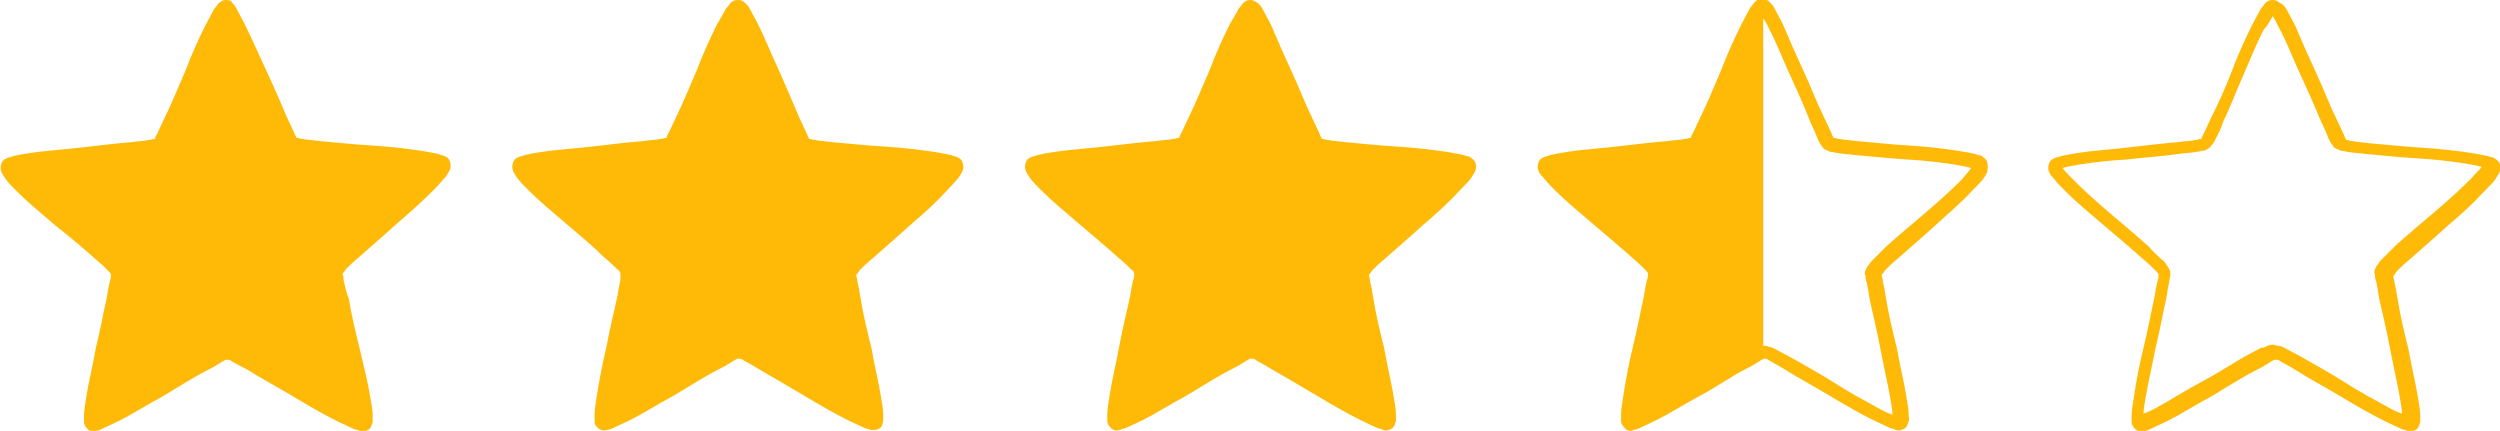 <?xml version="1.0" encoding="utf-8"?>
<!-- Generator: Adobe Illustrator 24.0.2, SVG Export Plug-In . SVG Version: 6.00 Build 0)  -->
<svg version="1.1" id="Layer_1" xmlns="http://www.w3.org/2000/svg" xmlns:xlink="http://www.w3.org/1999/xlink" x="0px" y="0px"
	 viewBox="0 0 232.1 40" style="enable-background:new 0 0 232.1 40;" xml:space="preserve">
<style type="text/css">
	.st0{fill:#FFBA08;}
	.st1{fill-rule:evenodd;clip-rule:evenodd;fill:#FFBA08;}
</style>
<g>
	<g>
		<path class="st0" d="M163.3,1.2C163.3,1.2,163.3,1.2,163.3,1.2C163.3,1.2,163.3,1.2,163.3,1.2C163.3,1.2,163.3,1.2,163.3,1.2z"/>
		<path class="st0" d="M143.9,15.4L143.9,15.4C143.9,15.4,143.9,15.4,143.9,15.4C143.9,15.4,143.9,15.4,143.9,15.4z"/>
		<path class="st0" d="M151.6,39C151.6,39,151.7,39,151.6,39C151.6,38.9,151.6,38.9,151.6,39z"/>
		<path class="st0" d="M151.3,38.7C151.3,38.7,151.3,38.7,151.3,38.7L151.3,38.7C151.2,38.7,151.2,38.7,151.3,38.7z"/>
		<path class="st0" d="M143.8,15.8C143.8,15.8,143.8,15.8,143.8,15.8C143.8,15.9,143.8,15.9,143.8,15.8z"/>
		<path class="st0" d="M184.5,15.1c-0.1-0.4-0.4-0.5-0.5-0.6s-0.4-0.1-0.6-0.2c-0.4-0.1-1-0.2-1.6-0.3c-1.3-0.2-3-0.4-4.7-0.5
			c-1.7-0.1-3.4-0.3-4.7-0.4c-0.7-0.1-1.2-0.1-1.6-0.2c-0.2,0-0.4-0.1-0.5-0.1c0,0,0,0-0.1,0c0,0,0,0,0-0.1
			c-0.1-0.1-0.1-0.2-0.2-0.4c-0.2-0.4-0.4-0.9-0.7-1.5c-0.6-1.2-1.2-2.8-1.9-4.3s-1.4-3.1-1.9-4.3c-0.3-0.6-0.6-1.1-0.8-1.5
			c-0.1-0.2-0.2-0.3-0.4-0.5c-0.1-0.1-0.3-0.3-0.6-0.3l0,0c0,0-0.1,0-0.1,0c-0.4,0-0.6,0.2-0.7,0.3c-0.1,0.1-0.2,0.3-0.4,0.5
			c-0.2,0.4-0.5,0.9-0.8,1.5c-0.6,1.2-1.3,2.7-1.9,4.3c-0.7,1.6-1.3,3.1-1.9,4.3c-0.3,0.6-0.5,1.1-0.7,1.5c-0.1,0.2-0.2,0.3-0.2,0.4
			c0,0,0,0,0,0.1c0,0,0,0-0.1,0c-0.1,0-0.3,0.1-0.5,0.1c-0.4,0.1-1,0.1-1.6,0.2c-1.3,0.1-3,0.3-4.7,0.5c-1.7,0.2-3.4,0.3-4.6,0.5
			c-0.6,0.1-1.2,0.2-1.6,0.3c-0.2,0.1-0.4,0.1-0.6,0.2c-0.2,0.1-0.4,0.2-0.5,0.6c-0.1,0.4,0,0.6,0.1,0.8c0.1,0.2,0.2,0.3,0.4,0.5
			c0.3,0.4,0.7,0.8,1.1,1.2c0.9,0.9,2.2,2,3.5,3.1c1.3,1.1,2.6,2.2,3.6,3.1c0.5,0.4,0.9,0.8,1.2,1.1c0.1,0.1,0.3,0.3,0.3,0.4
			c0,0,0,0,0,0c0,0,0,0,0,0.1c0,0.1,0,0.3-0.1,0.5c-0.1,0.4-0.2,1-0.3,1.6c-0.3,1.3-0.6,3-1,4.6s-0.7,3.3-0.9,4.6
			c-0.1,0.7-0.2,1.2-0.2,1.7c0,0.2,0,0.4,0,0.6c0,0.2,0.1,0.4,0.4,0.7s0.6,0.2,0.8,0.1c0.2,0,0.4-0.1,0.6-0.2
			c0.4-0.2,0.9-0.4,1.5-0.7c1.2-0.6,2.6-1.5,4.1-2.3s2.9-1.8,4.1-2.4c0.6-0.3,1.1-0.6,1.4-0.8c0.2-0.1,0.3-0.2,0.4-0.2
			c0,0,0,0,0.1,0c0,0,0,0,0,0l0,0c0,0,0,0,0,0c0.1,0,0.3,0.1,0.4,0.2c0.4,0.2,0.9,0.5,1.4,0.8c1.1,0.7,2.6,1.5,4.1,2.4
			s2.9,1.7,4.1,2.3c0.6,0.3,1.1,0.5,1.5,0.7c0.2,0.1,0.4,0.1,0.6,0.2s0.4,0.1,0.8-0.1c0.3-0.2,0.3-0.5,0.4-0.7s0-0.4,0-0.6
			c0-0.5-0.1-1-0.2-1.6c-0.2-1.3-0.6-2.9-0.9-4.6c-0.4-1.6-0.8-3.3-1-4.6c-0.1-0.6-0.2-1.2-0.3-1.6c0-0.2-0.1-0.4-0.1-0.5
			c0,0,0,0,0-0.1c0,0,0,0,0,0c0.1-0.1,0.2-0.2,0.3-0.4c0.3-0.3,0.7-0.7,1.2-1.1c1-0.9,2.3-2,3.5-3.1s2.5-2.2,3.4-3.2
			c0.5-0.5,0.9-0.9,1.1-1.2c0.1-0.2,0.2-0.3,0.3-0.5C184.5,15.7,184.6,15.5,184.5,15.1z M151.3,38.7
			C151.2,38.7,151.2,38.7,151.3,38.7L151.3,38.7C151.3,38.7,151.3,38.7,151.3,38.7z M176.1,38.6C176.1,38.6,176.1,38.6,176.1,38.6
			C176.1,38.6,176,38.6,176.1,38.6L176.1,38.6z M163.8,1.2C163.8,1.2,163.8,1.2,163.8,1.2C163.8,1.2,163.8,1.2,163.8,1.2
			C163.8,1.2,163.8,1.2,163.8,1.2z M163.3,1.2C163.3,1.2,163.3,1.2,163.3,1.2C163.3,1.2,163.3,1.2,163.3,1.2
			C163.3,1.2,163.3,1.2,163.3,1.2z M143.8,15.8L143.8,15.8C143.8,15.9,143.8,15.9,143.8,15.8z M143.9,15.4
			C143.9,15.4,143.9,15.4,143.9,15.4C143.9,15.4,143.9,15.4,143.9,15.4C143.9,15.4,143.9,15.4,143.9,15.4z M151.6,39L151.6,39
			C151.7,39,151.7,39,151.6,39z M175.7,38.9C175.7,38.9,175.7,38.9,175.7,38.9L175.7,38.9z M182.1,16.7c-0.9,0.9-2.1,2-3.4,3.1
			s-2.6,2.2-3.6,3.1c-0.5,0.5-0.9,0.9-1.2,1.2c-0.2,0.2-0.3,0.3-0.4,0.5c-0.1,0.1-0.2,0.2-0.3,0.5c-0.1,0.2-0.1,0.4,0,0.5
			c0,0.2,0,0.4,0.1,0.6c0.1,0.5,0.2,1,0.3,1.7c0.3,1.3,0.7,3,1,4.6s0.7,3.3,0.9,4.5c0.1,0.6,0.2,1.1,0.2,1.5
			c-0.3-0.1-0.8-0.3-1.3-0.6c-1.1-0.6-2.6-1.4-4-2.3s-2.9-1.7-4.1-2.4c-0.6-0.3-1.1-0.6-1.5-0.8c-0.2-0.1-0.4-0.2-0.6-0.2
			c-0.1-0.1-0.3-0.1-0.5-0.1V1.7c0.2,0.3,0.4,0.6,0.6,1.1c0.6,1.1,1.2,2.7,1.9,4.2s1.4,3.1,1.9,4.4c0.3,0.6,0.5,1.1,0.7,1.6
			c0.1,0.2,0.2,0.4,0.3,0.5s0.1,0.3,0.4,0.4s0.3,0.2,0.5,0.2s0.4,0.1,0.6,0.1c0.4,0.1,1,0.1,1.7,0.2c1.3,0.1,3,0.3,4.7,0.4
			c1.7,0.1,3.4,0.3,4.6,0.5c0.6,0.1,1.1,0.2,1.4,0.3C182.8,15.9,182.5,16.2,182.1,16.7z M183.3,15.3L183.3,15.3
			C183.3,15.3,183.3,15.3,183.3,15.3C183.3,15.2,183.3,15.3,183.3,15.3z M183.4,15.7C183.4,15.7,183.4,15.7,183.4,15.7
			C183.4,15.7,183.4,15.7,183.4,15.7z"/>
		<path class="st0" d="M163.8,1.2C163.8,1.2,163.8,1.2,163.8,1.2C163.8,1.2,163.8,1.2,163.8,1.2C163.8,1.2,163.8,1.2,163.8,1.2z"/>
		<path class="st0" d="M176.1,38.6L176.1,38.6C176.1,38.6,176.1,38.6,176.1,38.6C176.1,38.6,176.1,38.6,176.1,38.6z"/>
		<path class="st0" d="M183.3,15.3C183.3,15.3,183.3,15.2,183.3,15.3C183.3,15.2,183.3,15.3,183.3,15.3
			C183.3,15.3,183.3,15.3,183.3,15.3z"/>
		<path class="st0" d="M175.7,38.9L175.7,38.9C175.7,38.9,175.7,38.9,175.7,38.9z"/>
		<path class="st0" d="M183.4,15.7C183.4,15.7,183.4,15.7,183.4,15.7C183.4,15.7,183.4,15.7,183.4,15.7z"/>
	</g>
	<path class="st1" d="M116.1,0c-0.4,0-0.6,0.2-0.7,0.3s-0.2,0.3-0.4,0.5c-0.2,0.4-0.5,0.9-0.8,1.4c-0.6,1.2-1.3,2.7-1.9,4.3
		c-0.7,1.6-1.3,3.1-1.9,4.3c-0.3,0.6-0.5,1.1-0.7,1.5c-0.1,0.2-0.2,0.3-0.2,0.4c0,0,0,0,0,0.1c0,0,0,0-0.1,0c-0.1,0-0.3,0.1-0.5,0.1
		c-0.4,0.1-1,0.1-1.6,0.2c-1.3,0.1-3,0.3-4.7,0.5c-1.7,0.2-3.4,0.3-4.7,0.5c-0.7,0.1-1.2,0.2-1.6,0.3c-0.2,0.1-0.4,0.1-0.6,0.2
		s-0.4,0.2-0.5,0.6c-0.1,0.4,0,0.6,0.1,0.8s0.2,0.3,0.3,0.5c0.3,0.4,0.7,0.8,1.1,1.2c0.9,0.9,2.2,2,3.5,3.1c1.3,1.1,2.6,2.2,3.6,3.1
		c0.5,0.4,0.9,0.8,1.2,1.1c0.2,0.1,0.3,0.3,0.3,0.4c0,0,0,0,0,0c0,0,0,0,0,0.1c0,0.1,0,0.3-0.1,0.5c-0.1,0.4-0.2,1-0.3,1.6
		c-0.3,1.3-0.7,3-1,4.6s-0.7,3.3-0.9,4.6c-0.1,0.7-0.2,1.2-0.2,1.7c0,0.2,0,0.4,0,0.6c0,0.2,0.1,0.4,0.4,0.7
		c0.3,0.2,0.6,0.2,0.8,0.1s0.4-0.1,0.6-0.2c0.4-0.2,0.9-0.4,1.5-0.7c1.2-0.6,2.6-1.5,4.1-2.3c1.5-0.9,2.9-1.8,4.1-2.4
		c0.6-0.3,1.1-0.6,1.4-0.8c0.2-0.1,0.3-0.2,0.4-0.2c0,0,0,0,0.1,0c0,0,0,0,0.1,0c0.1,0,0.3,0.1,0.4,0.2c0.4,0.2,0.9,0.5,1.4,0.8
		c1.2,0.7,2.6,1.5,4.1,2.4s2.9,1.7,4.1,2.3c0.6,0.3,1.1,0.5,1.5,0.7c0.2,0.1,0.4,0.1,0.6,0.2s0.4,0.1,0.8-0.1
		c0.3-0.2,0.3-0.5,0.4-0.7c0-0.2,0-0.4,0-0.6c0-0.5-0.1-1-0.2-1.6c-0.2-1.3-0.6-2.9-0.9-4.6c-0.4-1.6-0.8-3.3-1-4.6
		c-0.1-0.6-0.2-1.2-0.3-1.6c0-0.2-0.1-0.4-0.1-0.5c0,0,0,0,0-0.1c0,0,0,0,0,0c0.1-0.1,0.2-0.2,0.3-0.4c0.3-0.3,0.7-0.7,1.2-1.1
		c1-0.9,2.3-2,3.5-3.1c1.3-1.1,2.5-2.2,3.4-3.2c0.5-0.5,0.9-0.9,1.1-1.2c0.1-0.2,0.2-0.3,0.3-0.5c0.1-0.2,0.2-0.4,0.1-0.8
		s-0.4-0.5-0.5-0.6s-0.4-0.1-0.6-0.2c-0.4-0.1-1-0.2-1.6-0.3c-1.3-0.2-3-0.4-4.7-0.5c-1.7-0.1-3.4-0.3-4.7-0.4
		c-0.7-0.1-1.2-0.1-1.6-0.2c-0.2,0-0.4-0.1-0.5-0.1c0,0,0,0-0.1,0c0,0,0,0,0-0.1c-0.1-0.1-0.1-0.2-0.2-0.4c-0.2-0.4-0.4-0.9-0.7-1.5
		c-0.6-1.2-1.2-2.8-1.9-4.3s-1.4-3.1-1.9-4.3c-0.3-0.6-0.6-1.1-0.8-1.5c-0.1-0.2-0.2-0.3-0.4-0.5C116.6,0.2,116.4,0,116.1,0z
		 M116.3,1.2C116.3,1.2,116.3,1.3,116.3,1.2C116.3,1.3,116.3,1.3,116.3,1.2C116.3,1.2,116.3,1.2,116.3,1.2z M115.8,1.2
		C115.8,1.2,115.8,1.2,115.8,1.2C115.8,1.3,115.8,1.3,115.8,1.2C115.8,1.3,115.8,1.3,115.8,1.2z M135.8,15.3
		C135.8,15.3,135.8,15.3,135.8,15.3L135.8,15.3C135.8,15.3,135.8,15.3,135.8,15.3z M96.4,15.4C96.4,15.4,96.4,15.5,96.4,15.4
		C96.4,15.5,96.4,15.4,96.4,15.4C96.4,15.4,96.4,15.4,96.4,15.4z M135.9,15.8C135.9,15.8,135.9,15.8,135.9,15.8
		C135.9,15.8,135.9,15.8,135.9,15.8z M96.3,15.9C96.3,15.9,96.2,15.9,96.3,15.9C96.3,15.9,96.3,15.9,96.3,15.9z M128.6,38.6
		C128.6,38.6,128.6,38.6,128.6,38.6C128.6,38.6,128.5,38.6,128.6,38.6C128.6,38.6,128.6,38.6,128.6,38.6z M103.8,38.7L103.8,38.7
		C103.8,38.7,103.8,38.7,103.8,38.7C103.8,38.7,103.8,38.7,103.8,38.7z M128.2,38.9C128.2,38.9,128.2,38.9,128.2,38.9
		C128.2,39,128.2,38.9,128.2,38.9z M104.2,39C104.2,39,104.2,39,104.2,39C104.2,39,104.2,39,104.2,39z"/>
	<path class="st1" d="M68.5,0c-0.4,0-0.6,0.2-0.7,0.3s-0.2,0.3-0.4,0.5c-0.2,0.4-0.5,0.9-0.8,1.4c-0.6,1.2-1.3,2.7-1.9,4.3
		c-0.7,1.6-1.3,3.1-1.9,4.3c-0.3,0.6-0.5,1.1-0.7,1.5c-0.1,0.2-0.2,0.3-0.2,0.4c0,0,0,0,0,0.1c0,0,0,0-0.1,0c-0.1,0-0.3,0.1-0.5,0.1
		c-0.4,0.1-1,0.1-1.6,0.2c-1.3,0.1-3,0.3-4.7,0.5c-1.7,0.2-3.4,0.3-4.7,0.5c-0.7,0.1-1.2,0.2-1.6,0.3c-0.2,0.1-0.4,0.1-0.6,0.2
		s-0.4,0.2-0.5,0.6s0,0.6,0.1,0.8s0.2,0.3,0.3,0.5c0.3,0.4,0.7,0.8,1.1,1.2c0.9,0.9,2.2,2,3.5,3.1c1.3,1.1,2.6,2.2,3.5,3.1
		c0.5,0.4,0.9,0.8,1.2,1.1c0.2,0.1,0.3,0.3,0.3,0.4c0,0,0,0,0,0c0,0,0,0,0,0.1c0,0.1,0,0.3,0,0.5c-0.1,0.4-0.2,1-0.3,1.6
		c-0.3,1.3-0.7,3-1,4.6c-0.4,1.7-0.7,3.3-0.9,4.6c-0.1,0.7-0.2,1.2-0.2,1.7c0,0.2,0,0.4,0,0.6c0,0.2,0,0.4,0.4,0.7
		c0.3,0.2,0.5,0.2,0.8,0.1c0.2,0,0.4-0.1,0.6-0.2c0.4-0.2,0.9-0.4,1.5-0.7c1.2-0.6,2.6-1.5,4.1-2.3c1.5-0.9,2.9-1.8,4.1-2.4
		c0.6-0.3,1.1-0.6,1.4-0.8c0.2-0.1,0.3-0.2,0.4-0.2c0,0,0,0,0.1,0c0,0,0,0,0.1,0c0.1,0,0.3,0.1,0.4,0.2c0.4,0.2,0.9,0.5,1.4,0.8
		c1.2,0.7,2.6,1.5,4.1,2.4s2.9,1.7,4.1,2.3c0.6,0.3,1.1,0.5,1.5,0.7c0.2,0.1,0.4,0.1,0.6,0.2c0.2,0,0.4,0.1,0.8-0.1s0.3-0.5,0.4-0.7
		c0-0.2,0-0.4,0-0.6c0-0.5-0.1-1-0.2-1.6c-0.2-1.3-0.6-2.9-0.9-4.6c-0.4-1.6-0.8-3.3-1-4.6c-0.1-0.6-0.2-1.2-0.3-1.6
		c0-0.2-0.1-0.4-0.1-0.5c0,0,0,0,0-0.1c0,0,0,0,0,0c0.1-0.1,0.2-0.2,0.3-0.4c0.3-0.3,0.7-0.7,1.2-1.1c1-0.9,2.3-2,3.5-3.1
		c1.3-1.1,2.5-2.2,3.4-3.2c0.5-0.5,0.8-0.9,1.1-1.2c0.1-0.2,0.2-0.3,0.3-0.5c0.1-0.2,0.2-0.4,0.1-0.8s-0.3-0.5-0.5-0.6
		s-0.4-0.1-0.6-0.2c-0.4-0.1-1-0.2-1.6-0.3c-1.3-0.2-3-0.4-4.7-0.5c-1.7-0.1-3.4-0.3-4.7-0.4c-0.7-0.1-1.2-0.1-1.6-0.2
		c-0.2,0-0.4-0.1-0.5-0.1c0,0,0,0-0.1,0c0,0,0,0,0-0.1c-0.1-0.1-0.1-0.2-0.2-0.4c-0.2-0.4-0.4-0.9-0.7-1.5c-0.5-1.2-1.2-2.8-1.9-4.4
		C71.6,5,71,3.5,70.4,2.3c-0.3-0.6-0.6-1.1-0.8-1.5c-0.1-0.2-0.2-0.3-0.4-0.5C69.1,0.2,68.9,0,68.5,0z M68.8,1.2
		C68.8,1.2,68.8,1.3,68.8,1.2C68.7,1.3,68.7,1.3,68.8,1.2C68.8,1.2,68.8,1.2,68.8,1.2z M68.3,1.2C68.3,1.2,68.3,1.2,68.3,1.2
		C68.3,1.3,68.3,1.3,68.3,1.2C68.3,1.3,68.3,1.3,68.3,1.2z M88.2,15.3C88.2,15.3,88.2,15.3,88.2,15.3L88.2,15.3
		C88.2,15.3,88.2,15.3,88.2,15.3z M48.9,15.4C48.9,15.4,48.9,15.5,48.9,15.4C48.9,15.5,48.9,15.4,48.9,15.4
		C48.9,15.4,48.9,15.4,48.9,15.4z M88.3,15.8C88.4,15.8,88.4,15.8,88.3,15.8C88.4,15.8,88.4,15.8,88.3,15.8z M48.8,15.9
		C48.7,15.9,48.7,15.9,48.8,15.9C48.7,15.9,48.7,15.9,48.8,15.9z M81,38.6C81,38.6,81,38.6,81,38.6C81,38.6,81,38.6,81,38.6
		C81,38.6,81,38.6,81,38.6z M56.2,38.7L56.2,38.7C56.2,38.7,56.2,38.7,56.2,38.7C56.2,38.7,56.2,38.7,56.2,38.7z M80.6,38.9
		C80.6,38.9,80.6,38.9,80.6,38.9C80.6,39,80.6,38.9,80.6,38.9z M56.6,39C56.6,39,56.6,39,56.6,39C56.6,39,56.6,39,56.6,39z"/>
	<path class="st1" d="M21,0c-0.4,0-0.5,0.2-0.7,0.3c-0.1,0.1-0.2,0.3-0.4,0.5c-0.2,0.4-0.5,0.9-0.8,1.5c-0.6,1.2-1.3,2.7-1.9,4.3
		c-0.7,1.6-1.3,3.1-1.9,4.3c-0.3,0.6-0.5,1.1-0.7,1.5c-0.1,0.2-0.2,0.3-0.2,0.4c0,0,0,0,0,0.1c0,0,0,0-0.1,0c-0.1,0-0.3,0.1-0.5,0.1
		c-0.4,0.1-1,0.1-1.6,0.2c-1.3,0.1-3,0.3-4.7,0.5c-1.7,0.2-3.4,0.3-4.7,0.5c-0.7,0.1-1.2,0.2-1.6,0.3c-0.2,0.1-0.4,0.1-0.6,0.2
		s-0.4,0.2-0.5,0.6s0,0.6,0.1,0.8s0.2,0.3,0.3,0.5c0.3,0.4,0.7,0.8,1.1,1.2c0.9,0.9,2.2,2,3.5,3.1C6.5,22,7.8,23.1,8.8,24
		c0.5,0.4,0.9,0.8,1.2,1.1c0.1,0.1,0.3,0.3,0.3,0.4c0,0,0,0,0,0c0,0,0,0,0,0.1c0,0.1,0,0.3-0.1,0.5c-0.1,0.4-0.2,1-0.3,1.6
		c-0.3,1.3-0.6,3-1,4.6C8.6,34,8.2,35.6,8,36.9c-0.1,0.7-0.2,1.2-0.2,1.7c0,0.2,0,0.4,0,0.6c0,0.2,0.1,0.4,0.4,0.7
		C8.5,40.1,8.7,40,8.9,40c0.2,0,0.4-0.1,0.6-0.2c0.4-0.2,0.9-0.4,1.5-0.7c1.2-0.6,2.6-1.5,4.1-2.3c1.5-0.9,2.9-1.8,4.1-2.4
		c0.6-0.3,1.1-0.6,1.4-0.8c0.2-0.1,0.3-0.2,0.4-0.2c0,0,0,0,0.1,0c0,0,0,0,0.1,0c0.1,0,0.3,0.1,0.4,0.2c0.4,0.2,0.9,0.5,1.5,0.8
		c1.1,0.7,2.6,1.5,4.1,2.4s2.9,1.7,4.1,2.3c0.6,0.3,1.1,0.5,1.5,0.7c0.2,0.1,0.4,0.1,0.6,0.2s0.4,0.1,0.8-0.1
		c0.3-0.2,0.3-0.5,0.4-0.7c0-0.2,0-0.4,0-0.6c0-0.5-0.1-1-0.2-1.6c-0.2-1.3-0.6-2.9-1-4.6c-0.4-1.6-0.8-3.3-1-4.6
		C32.1,27,32,26.4,31.9,26c0-0.2,0-0.4-0.1-0.5c0,0,0,0,0-0.1c0,0,0,0,0,0c0.1-0.1,0.2-0.2,0.3-0.4c0.3-0.3,0.7-0.7,1.2-1.1
		c1-0.9,2.3-2,3.5-3.1c1.3-1.1,2.5-2.2,3.5-3.2c0.5-0.5,0.8-0.9,1.1-1.2c0.1-0.2,0.2-0.3,0.3-0.5c0.1-0.2,0.2-0.4,0.1-0.8
		c-0.1-0.4-0.3-0.5-0.5-0.6s-0.4-0.1-0.6-0.2c-0.4-0.1-1-0.2-1.6-0.3c-1.3-0.2-3-0.4-4.7-0.5c-1.7-0.1-3.4-0.3-4.7-0.4
		c-0.7-0.1-1.2-0.1-1.6-0.2c-0.2,0-0.4-0.1-0.5-0.1c0,0,0,0-0.1,0c0,0,0,0,0-0.1c-0.1-0.1-0.1-0.2-0.2-0.4c-0.2-0.4-0.4-0.9-0.7-1.5
		c-0.5-1.2-1.2-2.8-1.9-4.3s-1.4-3.1-2-4.3c-0.3-0.6-0.6-1.1-0.8-1.5c-0.1-0.2-0.2-0.3-0.4-0.5C21.6,0.2,21.4,0,21,0z M21.3,1.2
		C21.3,1.2,21.2,1.2,21.3,1.2C21.2,1.2,21.2,1.2,21.3,1.2C21.2,1.2,21.3,1.2,21.3,1.2z M20.8,1.2C20.8,1.2,20.8,1.2,20.8,1.2
		C20.8,1.2,20.8,1.2,20.8,1.2C20.8,1.2,20.8,1.2,20.8,1.2z M40.7,15.2C40.7,15.2,40.7,15.3,40.7,15.2L40.7,15.2
		C40.7,15.3,40.7,15.2,40.7,15.2z M1.4,15.4C1.4,15.4,1.4,15.4,1.4,15.4C1.4,15.4,1.4,15.4,1.4,15.4C1.4,15.4,1.4,15.4,1.4,15.4z
		 M40.9,15.7C40.9,15.7,40.9,15.7,40.9,15.7C40.9,15.7,40.9,15.7,40.9,15.7z M1.3,15.8C1.2,15.9,1.2,15.9,1.3,15.8
		C1.2,15.8,1.2,15.8,1.3,15.8z M33.5,38.6C33.5,38.6,33.5,38.6,33.5,38.6C33.5,38.6,33.5,38.6,33.5,38.6
		C33.5,38.6,33.5,38.6,33.5,38.6z M8.7,38.7L8.7,38.7C8.7,38.7,8.7,38.7,8.7,38.7C8.7,38.7,8.7,38.7,8.7,38.7z M33.2,38.8
		C33.2,38.9,33.2,38.9,33.2,38.8C33.1,38.9,33.1,38.9,33.2,38.8z M9.1,38.9C9.1,39,9.1,39,9.1,38.9C9.1,38.9,9.1,38.9,9.1,38.9z"/>
	<path class="st1" d="M211,0c-0.4,0-0.6,0.2-0.7,0.3s-0.2,0.3-0.4,0.5c-0.2,0.4-0.5,0.9-0.8,1.5c-0.6,1.2-1.3,2.7-1.9,4.3
		s-1.3,3.1-1.9,4.3c-0.3,0.6-0.5,1.1-0.7,1.5c-0.1,0.2-0.2,0.3-0.2,0.4c0,0,0,0,0,0.1c0,0,0,0-0.1,0c-0.1,0-0.3,0.1-0.5,0.1
		c-0.4,0.1-1,0.1-1.6,0.2c-1.3,0.1-3,0.3-4.7,0.5c-1.7,0.2-3.4,0.3-4.6,0.5c-0.6,0.1-1.2,0.2-1.6,0.3c-0.2,0.1-0.4,0.1-0.6,0.2
		c-0.2,0.1-0.4,0.2-0.5,0.6c-0.1,0.4,0,0.6,0.1,0.8s0.2,0.3,0.4,0.5c0.3,0.4,0.7,0.8,1.1,1.2c0.9,0.9,2.2,2,3.5,3.1
		c1.3,1.1,2.6,2.2,3.6,3.1c0.5,0.4,0.9,0.8,1.2,1.1c0.1,0.1,0.3,0.3,0.3,0.4c0,0,0,0,0,0c0,0,0,0,0,0.1c0,0.1,0,0.3-0.1,0.5
		c-0.1,0.4-0.2,1-0.3,1.6c-0.3,1.3-0.6,3-1,4.6s-0.7,3.3-0.9,4.6c-0.1,0.7-0.2,1.2-0.2,1.7c0,0.2,0,0.4,0,0.6c0,0.2,0.1,0.4,0.4,0.7
		c0.3,0.2,0.6,0.2,0.8,0.1c0.2,0,0.4-0.1,0.6-0.2c0.4-0.2,0.9-0.4,1.5-0.7c1.2-0.6,2.6-1.5,4.1-2.3c1.5-0.9,2.9-1.8,4.1-2.4
		c0.6-0.3,1.1-0.6,1.4-0.8c0.2-0.1,0.3-0.2,0.4-0.2c0,0,0,0,0.1,0c0,0,0,0,0.1,0c0.1,0,0.3,0.1,0.4,0.2c0.4,0.2,0.9,0.5,1.4,0.8
		c1.1,0.7,2.6,1.5,4.1,2.4s2.9,1.7,4.1,2.3c0.6,0.3,1.1,0.5,1.5,0.7c0.2,0.1,0.4,0.1,0.6,0.2s0.4,0.1,0.8-0.1
		c0.3-0.2,0.3-0.5,0.4-0.7c0-0.2,0-0.4,0-0.6c0-0.5-0.1-1-0.2-1.6c-0.2-1.3-0.6-2.9-0.9-4.6c-0.4-1.6-0.8-3.3-1-4.6
		c-0.1-0.6-0.2-1.2-0.3-1.6c0-0.2-0.1-0.4-0.1-0.5c0,0,0,0,0-0.1c0,0,0,0,0,0c0.1-0.1,0.2-0.2,0.3-0.4c0.3-0.3,0.7-0.7,1.2-1.1
		c1-0.9,2.3-2,3.5-3.1c1.3-1.1,2.5-2.2,3.4-3.2c0.5-0.5,0.9-0.9,1.1-1.2c0.1-0.2,0.2-0.3,0.3-0.5c0.1-0.2,0.2-0.4,0.1-0.8
		s-0.4-0.5-0.5-0.6s-0.4-0.1-0.6-0.2c-0.4-0.1-1-0.2-1.6-0.3c-1.3-0.2-3-0.4-4.7-0.5c-1.7-0.1-3.4-0.3-4.7-0.4
		c-0.7-0.1-1.2-0.1-1.6-0.2c-0.2,0-0.4-0.1-0.5-0.1c0,0,0,0-0.1,0c0,0,0,0,0-0.1c-0.1-0.1-0.1-0.2-0.2-0.4c-0.2-0.4-0.4-0.9-0.7-1.5
		c-0.6-1.2-1.2-2.8-1.9-4.3s-1.4-3.1-1.9-4.3c-0.3-0.6-0.6-1.1-0.8-1.5c-0.1-0.2-0.2-0.3-0.4-0.5C211.5,0.2,211.4,0,211,0z
		 M211.2,1.2C211.2,1.2,211.2,1.2,211.2,1.2C211.2,1.2,211.2,1.2,211.2,1.2C211.2,1.2,211.2,1.2,211.2,1.2z M210.7,1.2
		C210.7,1.2,210.8,1.2,210.7,1.2C210.8,1.2,210.8,1.2,210.7,1.2C210.8,1.2,210.7,1.2,210.7,1.2z M211,1.5c0.2,0.3,0.4,0.7,0.7,1.3
		c0.6,1.1,1.2,2.7,1.9,4.2s1.4,3.1,1.9,4.3c0.3,0.6,0.5,1.1,0.7,1.6c0.1,0.2,0.2,0.4,0.3,0.5c0.1,0.1,0.1,0.3,0.4,0.4
		s0.3,0.2,0.5,0.2s0.4,0.1,0.6,0.1c0.4,0.1,1,0.1,1.7,0.2c1.3,0.1,3,0.3,4.7,0.4c1.7,0.1,3.4,0.3,4.6,0.5c0.6,0.1,1.1,0.2,1.4,0.3
		c-0.2,0.3-0.6,0.6-1,1.1c-0.9,0.9-2.1,2-3.4,3.1c-1.3,1.1-2.6,2.2-3.6,3.1c-0.5,0.5-0.9,0.9-1.2,1.2c-0.2,0.2-0.3,0.3-0.4,0.5
		c-0.1,0.1-0.2,0.2-0.3,0.5c-0.1,0.2-0.1,0.4,0,0.5c0,0.2,0,0.4,0.1,0.6c0.1,0.5,0.2,1,0.3,1.7c0.3,1.3,0.7,3,1,4.6s0.7,3.3,0.9,4.5
		c0.1,0.6,0.2,1.1,0.2,1.5c-0.3-0.1-0.8-0.3-1.3-0.6c-1.1-0.6-2.6-1.4-4-2.3s-2.9-1.7-4.1-2.4c-0.6-0.3-1.1-0.6-1.5-0.8
		c-0.2-0.1-0.4-0.2-0.6-0.2s-0.3-0.1-0.5-0.1c-0.3,0-0.4,0.1-0.5,0.1c-0.2,0.1-0.3,0.2-0.6,0.2c-0.4,0.2-0.9,0.5-1.5,0.8
		c-1.2,0.7-2.6,1.6-4.1,2.4s-2.9,1.7-4,2.3c-0.5,0.3-1,0.5-1.3,0.6c0-0.3,0.1-0.9,0.2-1.5c0.2-1.2,0.6-2.9,0.9-4.5
		c0.4-1.6,0.7-3.3,1-4.6c0.1-0.7,0.2-1.2,0.3-1.7c0-0.2,0.1-0.4,0.1-0.6c0-0.2,0-0.3-0.1-0.5c-0.1-0.2-0.2-0.3-0.3-0.5
		c-0.1-0.1-0.2-0.3-0.4-0.4c-0.3-0.3-0.8-0.7-1.2-1.2c-1-0.9-2.3-2-3.6-3.1s-2.5-2.2-3.4-3.1c-0.4-0.4-0.8-0.8-1-1.1
		c0.3-0.1,0.8-0.2,1.4-0.3c1.2-0.2,2.9-0.4,4.6-0.5c1.7-0.2,3.4-0.3,4.7-0.5c0.7-0.1,1.2-0.1,1.7-0.2c0.2,0,0.4-0.1,0.6-0.1
		s0.3-0.1,0.5-0.2c0.2-0.1,0.3-0.3,0.4-0.4s0.2-0.3,0.3-0.5c0.2-0.4,0.5-0.9,0.7-1.6c0.6-1.2,1.2-2.8,1.9-4.4s1.3-3.1,1.9-4.2
		C210.6,2.3,210.8,1.8,211,1.5z M230.7,15.2C230.7,15.2,230.7,15.3,230.7,15.2L230.7,15.2C230.7,15.3,230.7,15.2,230.7,15.2z
		 M191.4,15.4C191.4,15.4,191.4,15.4,191.4,15.4C191.4,15.4,191.4,15.4,191.4,15.4C191.4,15.4,191.4,15.4,191.4,15.4z M230.8,15.7
		C230.8,15.7,230.9,15.7,230.8,15.7C230.9,15.7,230.9,15.7,230.8,15.7z M191.2,15.8C191.2,15.9,191.2,15.9,191.2,15.8
		C191.2,15.8,191.2,15.8,191.2,15.8z M223.5,38.6C223.5,38.6,223.5,38.6,223.5,38.6C223.5,38.6,223.5,38.6,223.5,38.6L223.5,38.6z
		 M198.7,38.7L198.7,38.7C198.7,38.7,198.7,38.7,198.7,38.7C198.7,38.7,198.7,38.7,198.7,38.7z M223.1,38.8
		C223.1,38.9,223.1,38.9,223.1,38.8C223.1,38.9,223.1,38.9,223.1,38.8z M199.1,38.9C199.1,39,199.1,39,199.1,38.9
		C199.1,38.9,199.1,38.9,199.1,38.9z"/>
</g>
</svg>
